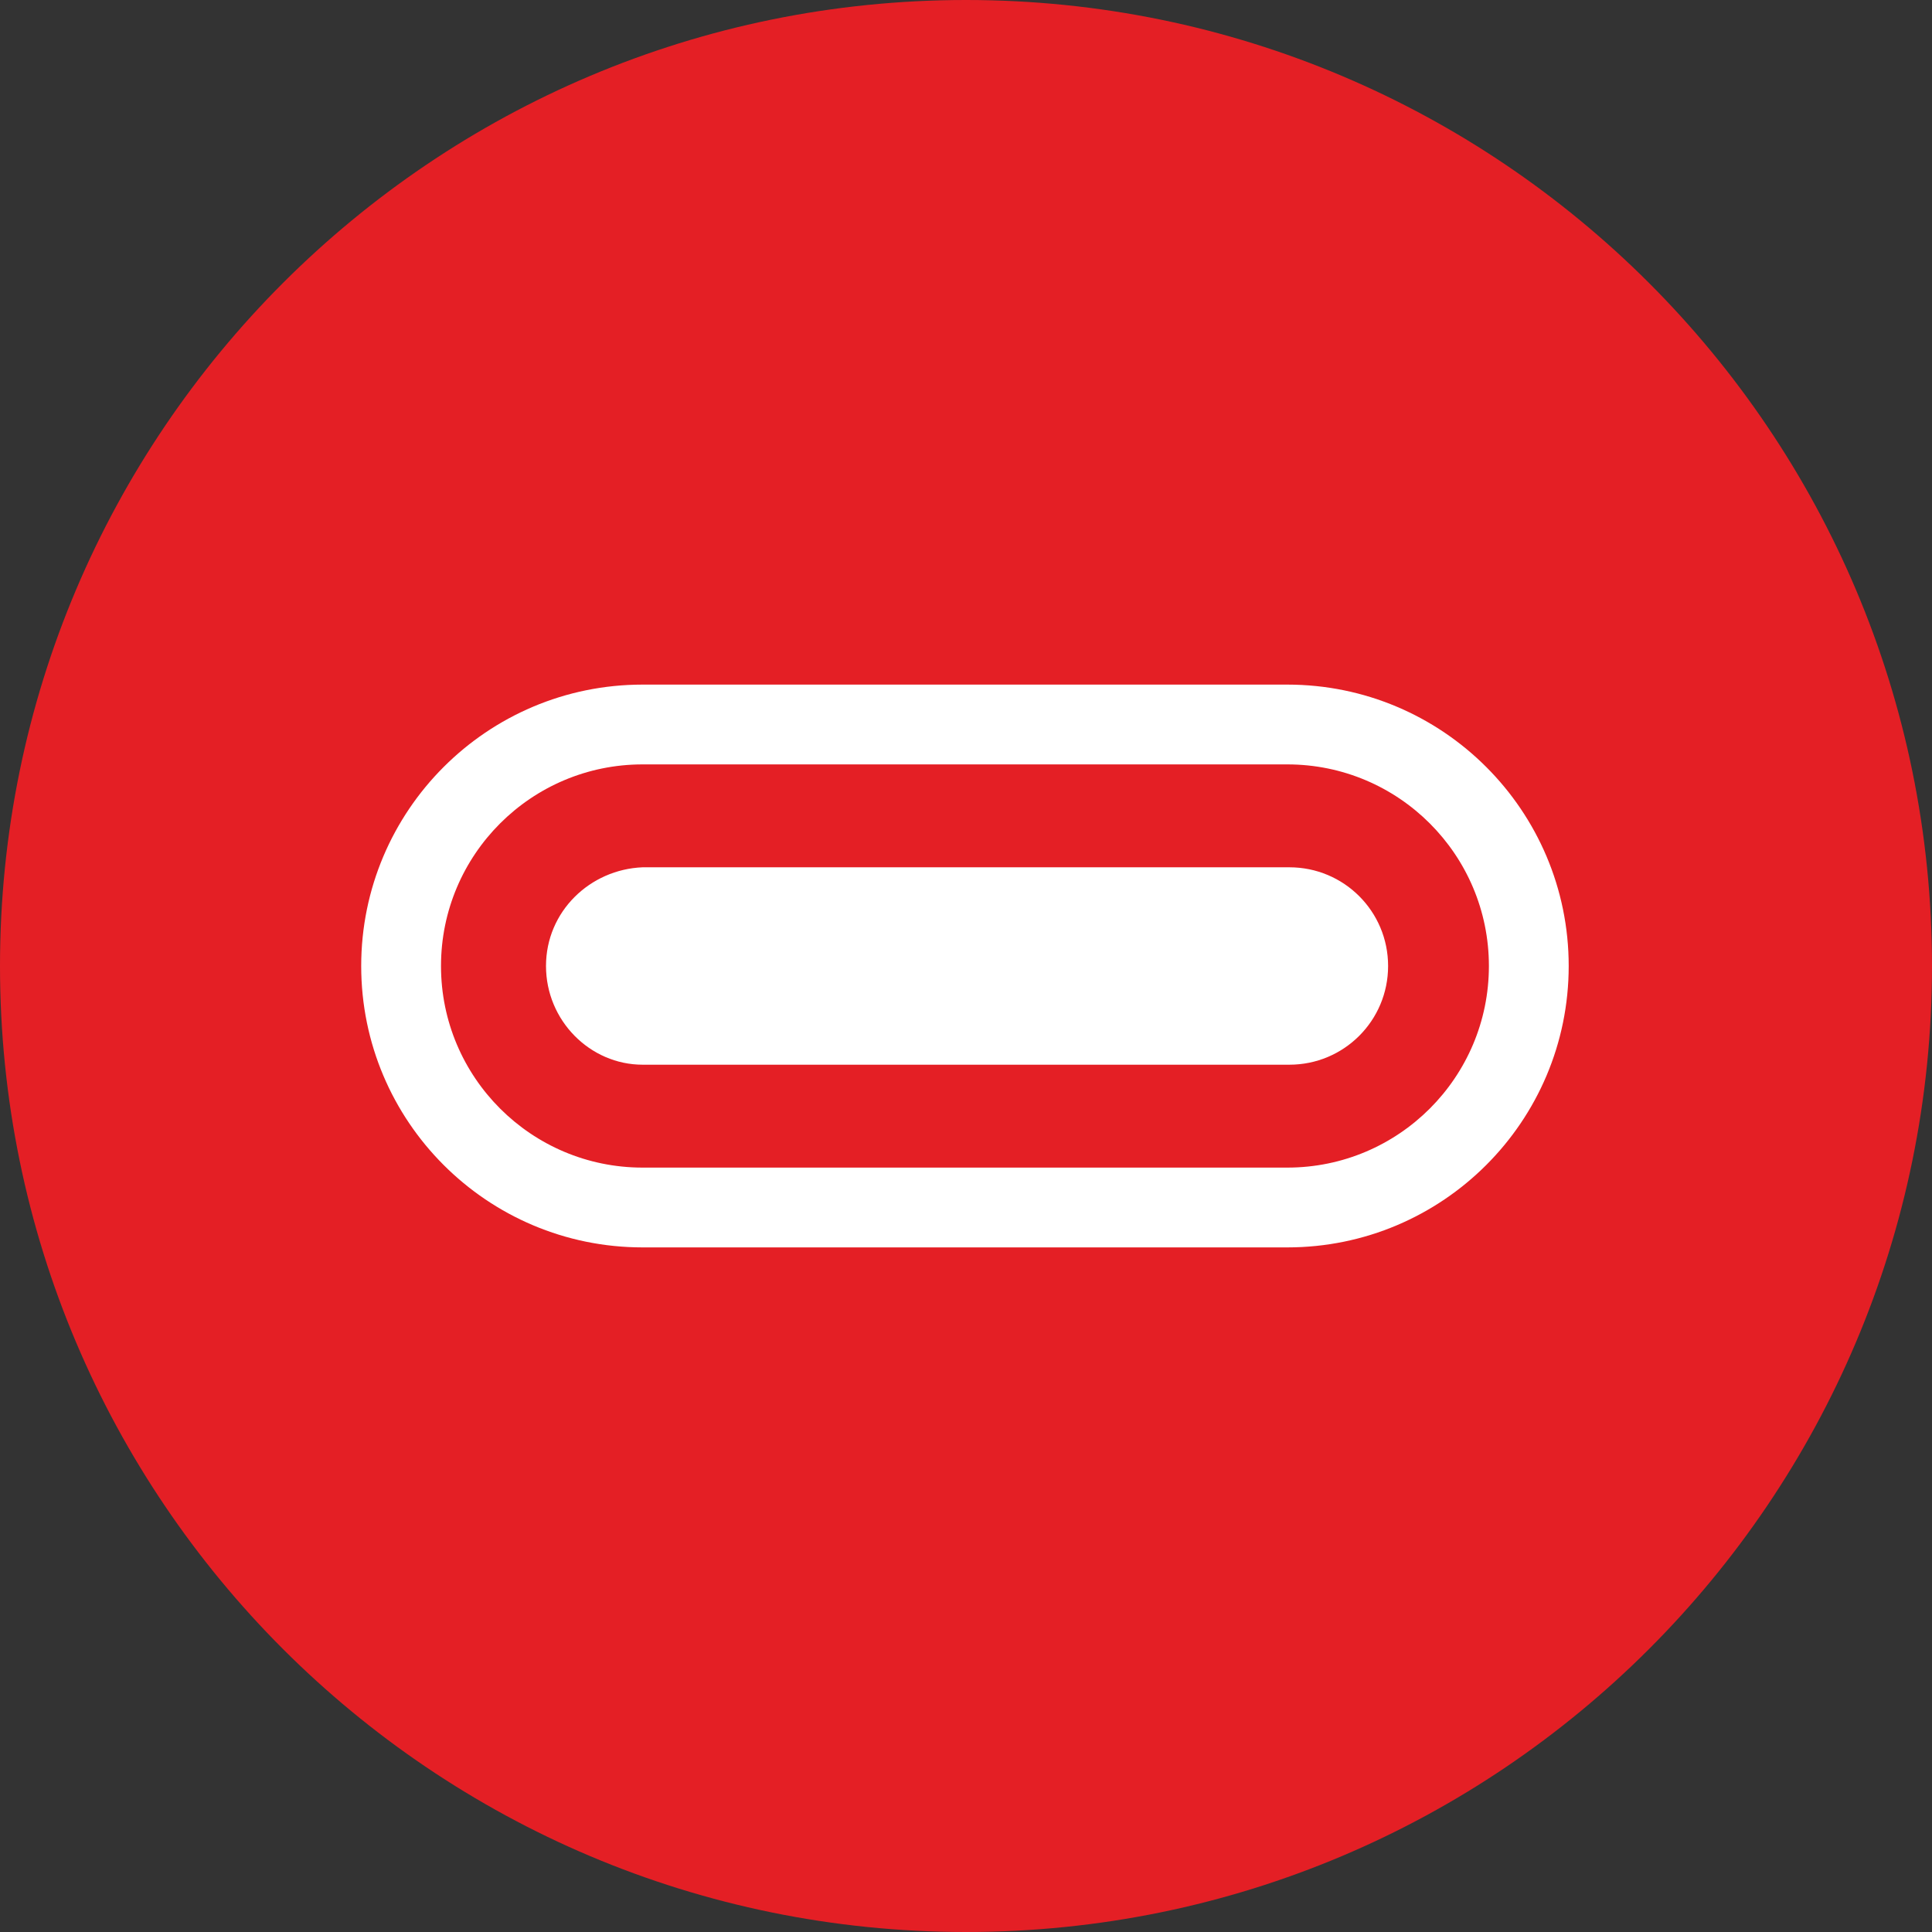 <?xml version="1.0" encoding="UTF-8"?>
<svg id="Ebene_1" xmlns="http://www.w3.org/2000/svg" version="1.1" viewBox="0 0 92 92">
  <rect x="0" y="0" width="92" height="92" fill="#333333" stroke="none"/>
  <!-- Generator: Adobe Illustrator 29.6.1, SVG Export Plug-In . SVG Version: 2.1.1 Build 9)  -->
  <defs>
    <style>
      .st0 {
        fill: #e41f25;
      }

      .st1 {
        fill: #fff;
      }
    </style>
  </defs>
  <path class="st0" d="M46,0C20.6,0,0,20.6,0,46s20.6,46,46,46,46-20.6,46-46S71.4,0,46,0Z"/>
  <path class="st1" d="M30.6,50.7c-2.5,0-4.6-2.1-4.6-4.7s2.1-4.6,4.6-4.7c0,0,.1,0,.2,0,0,0,30.6,0,30.6,0,2.6,0,4.7,2.1,4.7,4.7s-2.1,4.7-4.7,4.7c0,0-30.7,0-30.8,0"/>
  <path class="st1" d="M61.3,55.6s-30.6,0-30.7,0h0c-5.3,0-9.6-4.3-9.6-9.6s4.3-9.6,9.6-9.6c0,0,30.5,0,30.7,0,5.3,0,9.6,4.3,9.6,9.6s-4.3,9.6-9.6,9.6M61.3,32.6c-.3,0-30.6,0-30.7,0-7.4,0-13.4,6-13.4,13.4s6,13.4,13.4,13.4,30.7,0,30.7,0c7.4,0,13.4-6,13.4-13.4s-6-13.4-13.4-13.4"/>
</svg>